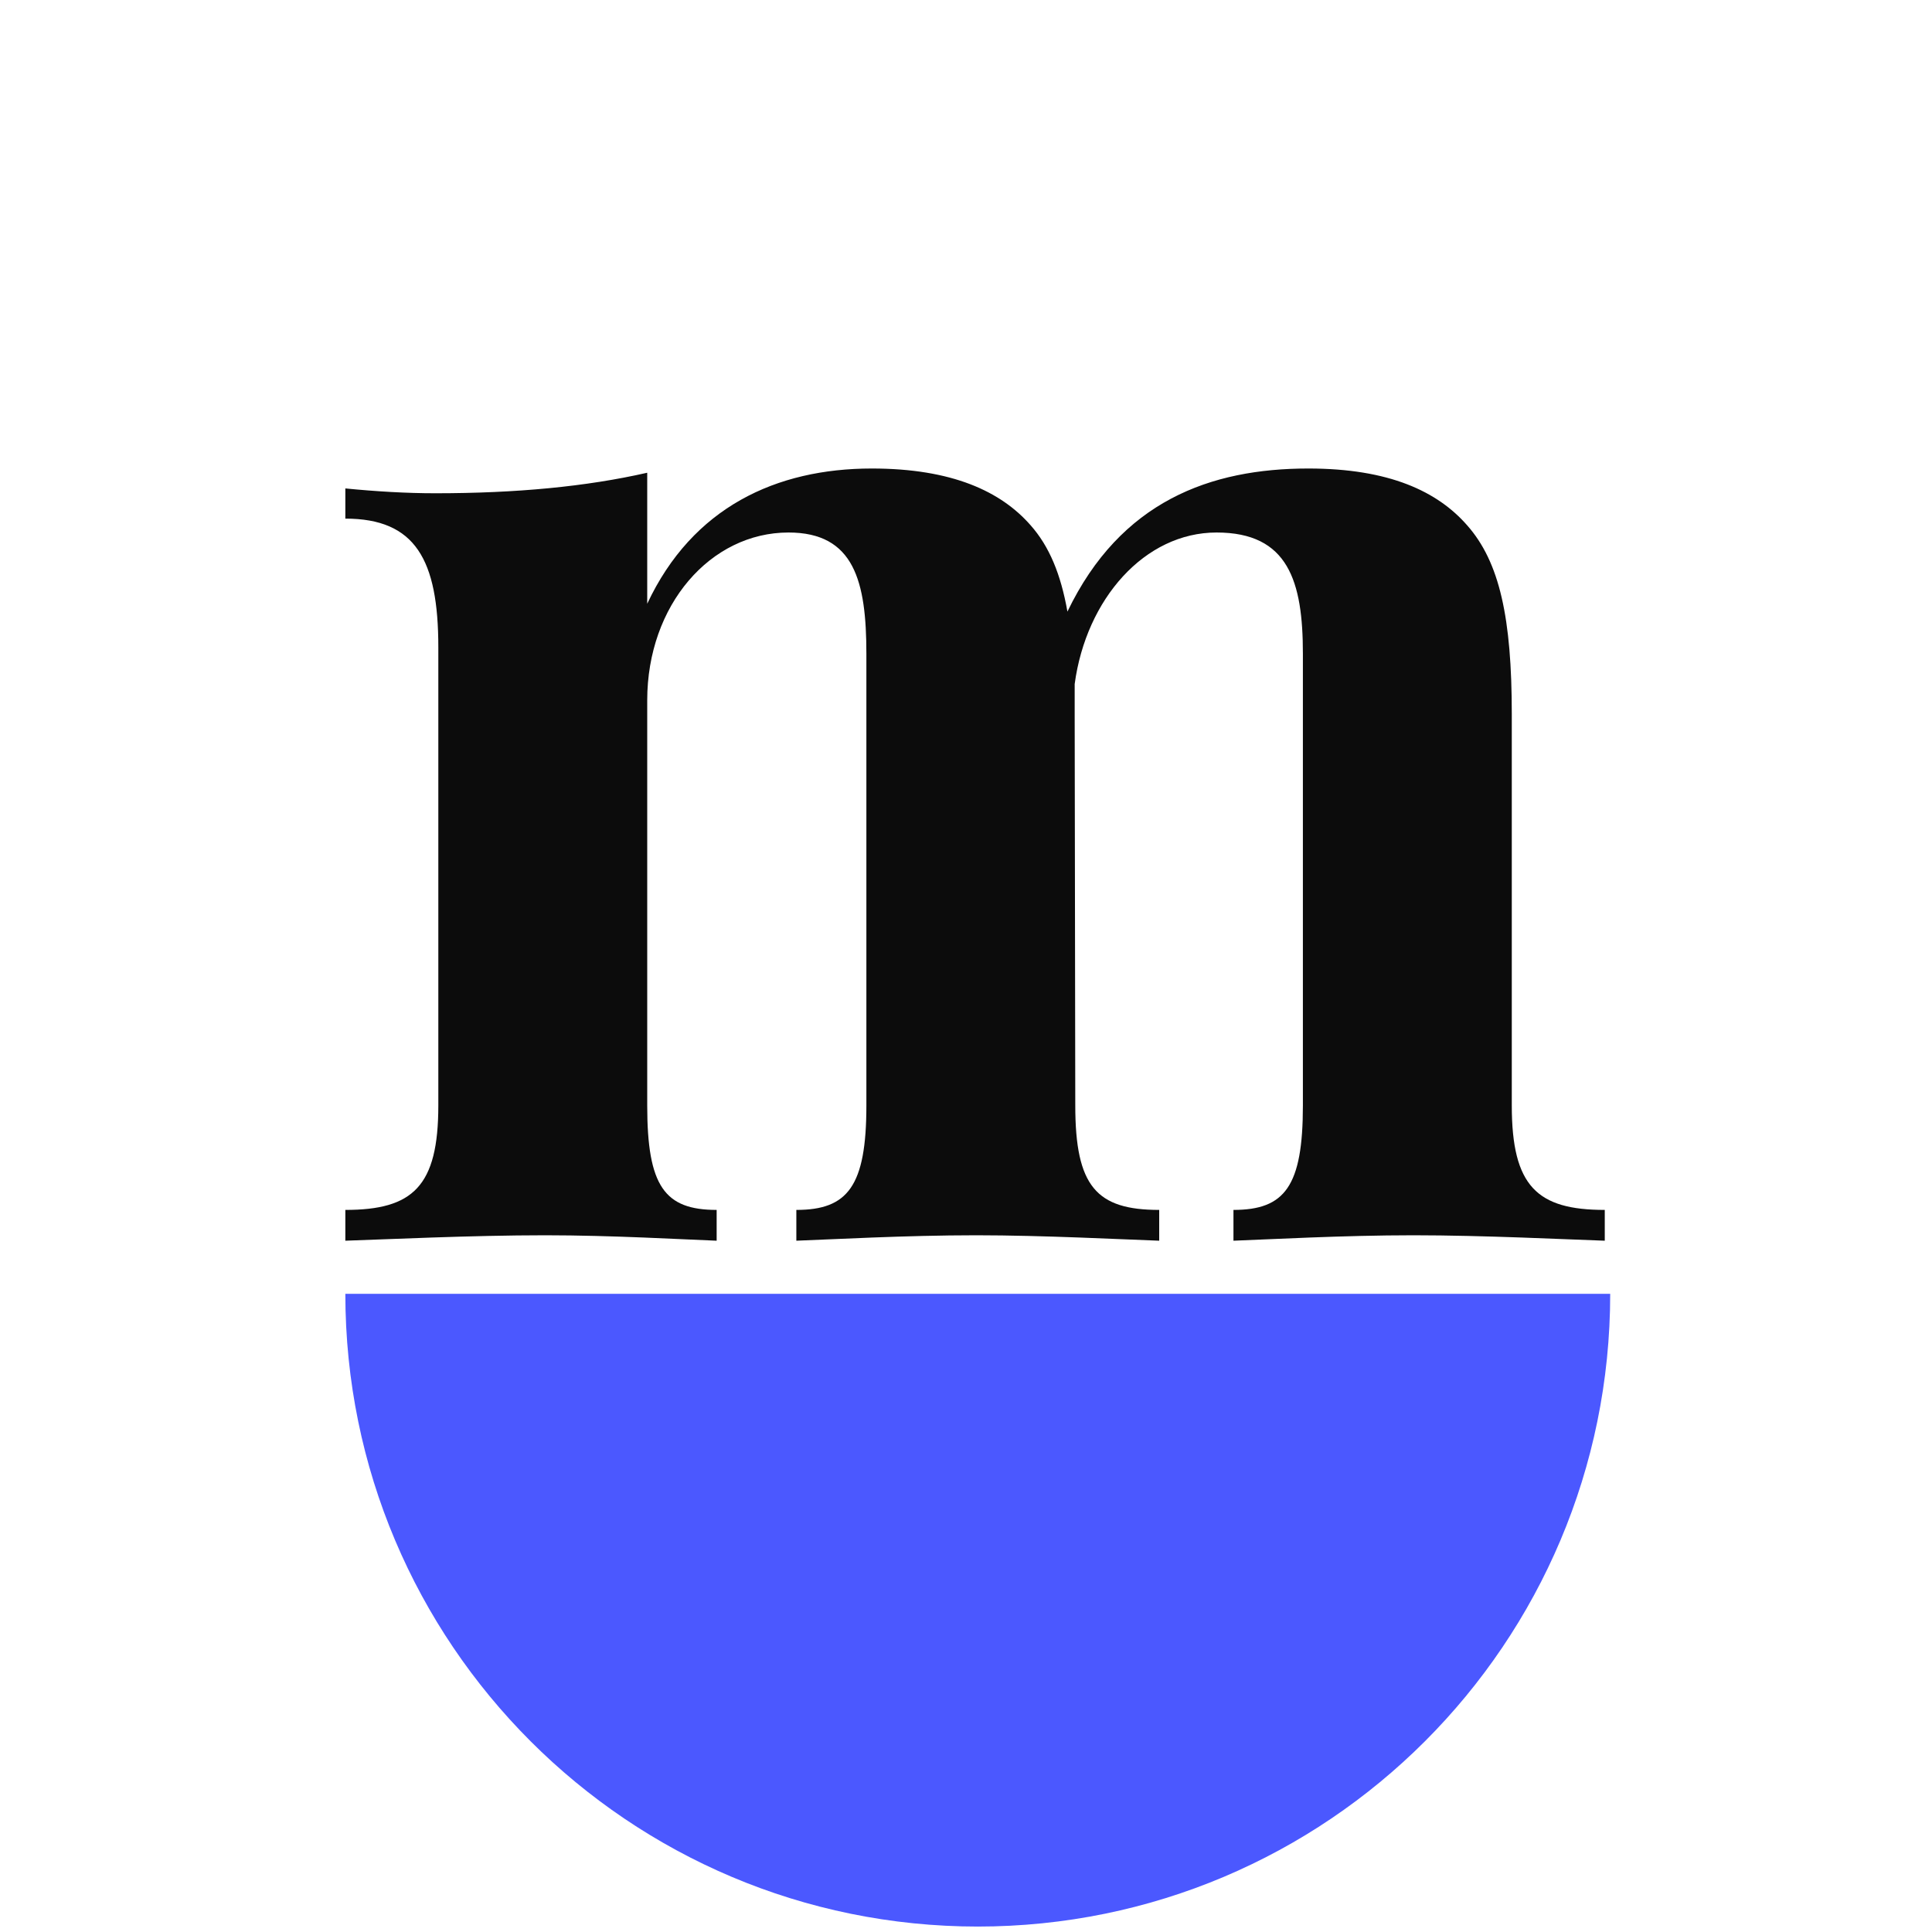 <svg xmlns="http://www.w3.org/2000/svg" data-name="Layer 1" viewBox="0 0 32 32"><path d="M16.19 31.91c5.79 0 10.48-4.69 10.48-10.48H5.72c0 5.79 4.69 10.48 10.48 10.48Z" style="fill:#4b58ff"/><path d="M25.04 18.31c0 1.34.42 1.73 1.54 1.73v.51c-.61-.02-2-.09-3.17-.09s-2.42.07-2.98.09v-.51c.85 0 1.15-.39 1.15-1.73v-7.48c0-1.2-.24-2.01-1.43-2.01s-2.16 1.1-2.35 2.51v.49l.01 6.49c0 1.34.35 1.73 1.39 1.73v.51c-.58-.02-1.92-.09-3.03-.09-1.18 0-2.42.07-2.98.09v-.51c.85 0 1.16-.39 1.16-1.73v-7.48c0-1.2-.2-2.01-1.29-2.01-1.29 0-2.34 1.2-2.34 2.78v6.71c0 1.34.29 1.73 1.15 1.73v.51c-.54-.02-1.73-.09-2.84-.09-1.23 0-2.68.07-3.31.09v-.51c1.12 0 1.54-.39 1.54-1.73v-7.59c0-1.45-.38-2.13-1.54-2.13v-.5c.51.05 1.01.08 1.49.08 1.34 0 2.5-.11 3.51-.34V10c.75-1.6 2.14-2.24 3.72-2.24 1.33 0 2.14.38 2.63.94.31.35.5.81.61 1.43.88-1.83 2.37-2.37 3.99-2.37 1.34 0 2.14.38 2.63.94.54.61.74 1.54.74 3.13v6.49Z" style="fill:#0c0c0c"/></svg>